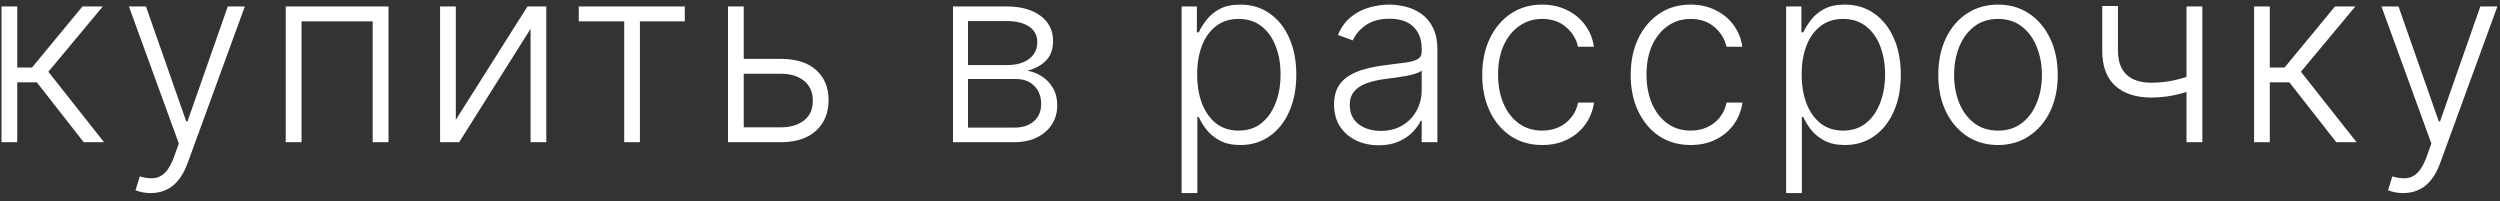 <?xml version="1.0" encoding="UTF-8"?> <svg xmlns="http://www.w3.org/2000/svg" width="211" height="17" viewBox="0 0 211 17" fill="none"><rect x="0" y="0" width="211" height="17" fill="#333333" stroke="none"/><path d="M0.129 12V0.545H1.456V5.699H2.702L6.96 0.545H8.675L4.082 6.056L8.78 12H7.064L3.112 6.951H1.456V12H0.129ZM12.722 16.296C12.458 16.296 12.212 16.271 11.984 16.221C11.755 16.171 11.573 16.116 11.439 16.057L11.797 14.886C12.25 15.025 12.652 15.075 13.005 15.035C13.358 15 13.671 14.841 13.945 14.558C14.218 14.28 14.462 13.852 14.676 13.275L15.093 12.112L10.88 0.545H12.319L15.72 10.248H15.824L19.225 0.545H20.664L15.817 13.812C15.613 14.364 15.362 14.824 15.063 15.192C14.765 15.565 14.42 15.841 14.027 16.02C13.639 16.203 13.204 16.296 12.722 16.296ZM24.116 12V0.545H32.789V12H31.454V1.798H25.451V12H24.116ZM38.471 10.113L44.519 0.545H46.107V12H44.78V2.432L38.754 12H37.143V0.545H38.471V10.113ZM48.849 1.798V0.545H57.797V1.798H54.009V12H52.682V1.798H48.849ZM62.547 4.968H65.895C67.183 4.968 68.177 5.281 68.878 5.907C69.579 6.534 69.93 7.381 69.93 8.45C69.93 9.161 69.773 9.783 69.46 10.315C69.147 10.847 68.689 11.262 68.088 11.56C67.486 11.853 66.755 12 65.895 12H61.443V0.545H62.771V10.747H65.895C66.706 10.747 67.359 10.553 67.857 10.165C68.354 9.778 68.602 9.226 68.602 8.51C68.602 7.779 68.354 7.215 67.857 6.817C67.359 6.419 66.706 6.221 65.895 6.221H62.547V4.968ZM80.432 12V0.545H84.944C86.162 0.545 87.121 0.809 87.822 1.336C88.528 1.863 88.881 2.574 88.881 3.469C88.881 4.15 88.685 4.694 88.292 5.102C87.899 5.51 87.372 5.798 86.711 5.967C87.153 6.042 87.564 6.203 87.942 6.452C88.324 6.7 88.635 7.028 88.874 7.436C89.112 7.844 89.232 8.331 89.232 8.898C89.232 9.494 89.082 10.026 88.784 10.494C88.486 10.961 88.066 11.329 87.524 11.597C86.982 11.866 86.341 12 85.6 12H80.432ZM81.7 10.77H85.6C86.301 10.77 86.855 10.591 87.263 10.233C87.671 9.87 87.874 9.387 87.874 8.786C87.874 8.145 87.68 7.632 87.293 7.25C86.91 6.862 86.395 6.668 85.749 6.668H81.7V10.77ZM81.7 5.49H85.026C85.543 5.49 85.99 5.41 86.368 5.251C86.746 5.092 87.037 4.868 87.24 4.58C87.449 4.287 87.551 3.944 87.546 3.551C87.546 2.989 87.318 2.554 86.86 2.246C86.403 1.933 85.764 1.776 84.944 1.776H81.7V5.49ZM99.728 16.296V0.545H101.018V2.73H101.175C101.334 2.387 101.553 2.037 101.831 1.679C102.11 1.316 102.477 1.01 102.935 0.762C103.397 0.513 103.979 0.389 104.68 0.389C105.624 0.389 106.45 0.637 107.156 1.135C107.867 1.627 108.418 2.318 108.811 3.208C109.209 4.093 109.408 5.124 109.408 6.303C109.408 7.486 109.209 8.522 108.811 9.412C108.418 10.302 107.867 10.996 107.156 11.493C106.45 11.99 105.629 12.239 104.695 12.239C104.004 12.239 103.425 12.114 102.957 11.866C102.495 11.617 102.119 11.311 101.831 10.948C101.548 10.581 101.329 10.223 101.175 9.875H101.056V16.296H99.728ZM101.041 6.28C101.041 7.205 101.177 8.025 101.451 8.741C101.729 9.452 102.127 10.011 102.644 10.419C103.166 10.822 103.797 11.023 104.538 11.023C105.299 11.023 105.94 10.814 106.462 10.397C106.989 9.974 107.389 9.405 107.663 8.689C107.941 7.973 108.08 7.17 108.08 6.28C108.08 5.4 107.944 4.607 107.67 3.901C107.402 3.195 107.004 2.636 106.477 2.223C105.95 1.806 105.304 1.597 104.538 1.597C103.792 1.597 103.159 1.798 102.637 2.201C102.115 2.599 101.717 3.151 101.443 3.857C101.175 4.558 101.041 5.365 101.041 6.28ZM116.359 12.261C115.668 12.261 115.037 12.127 114.465 11.858C113.893 11.585 113.438 11.192 113.1 10.68C112.762 10.163 112.593 9.537 112.593 8.801C112.593 8.234 112.7 7.757 112.914 7.369C113.128 6.981 113.431 6.663 113.824 6.414C114.216 6.166 114.681 5.969 115.218 5.825C115.755 5.681 116.347 5.569 116.993 5.49C117.634 5.41 118.176 5.341 118.619 5.281C119.066 5.221 119.407 5.127 119.64 4.998C119.874 4.868 119.991 4.659 119.991 4.371V4.103C119.991 3.322 119.757 2.708 119.29 2.261C118.828 1.808 118.161 1.582 117.291 1.582C116.466 1.582 115.792 1.763 115.27 2.126C114.753 2.489 114.39 2.917 114.182 3.409L112.921 2.954C113.18 2.328 113.538 1.828 113.995 1.455C114.453 1.077 114.965 0.806 115.531 0.642C116.098 0.473 116.672 0.389 117.254 0.389C117.692 0.389 118.146 0.446 118.619 0.56C119.096 0.675 119.539 0.874 119.946 1.157C120.354 1.435 120.684 1.826 120.938 2.328C121.192 2.825 121.318 3.456 121.318 4.222V12H119.991V10.188H119.909C119.75 10.526 119.514 10.854 119.2 11.172C118.887 11.49 118.494 11.751 118.022 11.955C117.55 12.159 116.996 12.261 116.359 12.261ZM116.538 11.046C117.244 11.046 117.856 10.889 118.373 10.576C118.89 10.262 119.287 9.847 119.566 9.33C119.849 8.808 119.991 8.234 119.991 7.608V5.952C119.891 6.047 119.725 6.131 119.491 6.206C119.263 6.28 118.997 6.347 118.693 6.407C118.395 6.462 118.097 6.509 117.798 6.549C117.5 6.588 117.232 6.623 116.993 6.653C116.347 6.733 115.795 6.857 115.338 7.026C114.88 7.195 114.53 7.429 114.286 7.727C114.042 8.02 113.921 8.398 113.921 8.86C113.921 9.556 114.169 10.096 114.666 10.479C115.164 10.857 115.787 11.046 116.538 11.046ZM130.164 12.239C129.14 12.239 128.247 11.983 127.487 11.47C126.731 10.959 126.144 10.258 125.727 9.368C125.309 8.478 125.1 7.463 125.1 6.325C125.1 5.176 125.312 4.155 125.734 3.26C126.162 2.365 126.753 1.664 127.509 1.157C128.265 0.645 129.142 0.389 130.141 0.389C130.907 0.389 131.601 0.538 132.222 0.836C132.844 1.13 133.356 1.545 133.758 2.082C134.166 2.614 134.422 3.235 134.526 3.946H133.184C133.045 3.3 132.709 2.748 132.177 2.29C131.65 1.828 130.979 1.597 130.164 1.597C129.433 1.597 128.787 1.796 128.225 2.194C127.663 2.586 127.223 3.136 126.905 3.842C126.592 4.543 126.435 5.355 126.435 6.28C126.435 7.21 126.589 8.033 126.897 8.749C127.206 9.46 127.638 10.016 128.195 10.419C128.757 10.822 129.413 11.023 130.164 11.023C130.671 11.023 131.133 10.929 131.551 10.74C131.973 10.546 132.326 10.272 132.61 9.919C132.898 9.566 133.092 9.146 133.192 8.659H134.534C134.434 9.35 134.188 9.967 133.796 10.508C133.408 11.046 132.903 11.468 132.282 11.776C131.665 12.085 130.959 12.239 130.164 12.239ZM142.693 12.239C141.669 12.239 140.777 11.983 140.016 11.47C139.26 10.959 138.674 10.258 138.256 9.368C137.839 8.478 137.63 7.463 137.63 6.325C137.63 5.176 137.841 4.155 138.264 3.26C138.691 2.365 139.283 1.664 140.038 1.157C140.794 0.645 141.672 0.389 142.671 0.389C143.437 0.389 144.13 0.538 144.752 0.836C145.373 1.13 145.885 1.545 146.288 2.082C146.695 2.614 146.951 3.235 147.056 3.946H145.714C145.574 3.3 145.239 2.748 144.707 2.29C144.18 1.828 143.509 1.597 142.693 1.597C141.962 1.597 141.316 1.796 140.754 2.194C140.193 2.586 139.753 3.136 139.434 3.842C139.121 4.543 138.965 5.355 138.965 6.28C138.965 7.21 139.119 8.033 139.427 8.749C139.735 9.46 140.168 10.016 140.725 10.419C141.286 10.822 141.943 11.023 142.693 11.023C143.2 11.023 143.663 10.929 144.08 10.74C144.503 10.546 144.856 10.272 145.139 9.919C145.428 9.566 145.622 9.146 145.721 8.659H147.063C146.964 9.35 146.718 9.967 146.325 10.508C145.937 11.046 145.433 11.468 144.811 11.776C144.195 12.085 143.489 12.239 142.693 12.239ZM150.748 16.296V0.545H152.038V2.73H152.195C152.354 2.387 152.573 2.037 152.851 1.679C153.13 1.316 153.498 1.01 153.955 0.762C154.417 0.513 154.999 0.389 155.7 0.389C156.645 0.389 157.47 0.637 158.176 1.135C158.887 1.627 159.439 2.318 159.831 3.208C160.229 4.093 160.428 5.124 160.428 6.303C160.428 7.486 160.229 8.522 159.831 9.412C159.439 10.302 158.887 10.996 158.176 11.493C157.47 11.99 156.65 12.239 155.715 12.239C155.024 12.239 154.445 12.114 153.977 11.866C153.515 11.617 153.14 11.311 152.851 10.948C152.568 10.581 152.349 10.223 152.195 9.875H152.076V16.296H150.748ZM152.061 6.28C152.061 7.205 152.198 8.025 152.471 8.741C152.749 9.452 153.147 10.011 153.664 10.419C154.186 10.822 154.818 11.023 155.558 11.023C156.319 11.023 156.96 10.814 157.482 10.397C158.009 9.974 158.41 9.405 158.683 8.689C158.961 7.973 159.101 7.17 159.101 6.28C159.101 5.4 158.964 4.607 158.69 3.901C158.422 3.195 158.024 2.636 157.497 2.223C156.97 1.806 156.324 1.597 155.558 1.597C154.813 1.597 154.179 1.798 153.657 2.201C153.135 2.599 152.737 3.151 152.464 3.857C152.195 4.558 152.061 5.365 152.061 6.28ZM168.632 12.239C167.643 12.239 166.768 11.988 166.007 11.485C165.251 10.983 164.66 10.29 164.232 9.405C163.805 8.515 163.591 7.488 163.591 6.325C163.591 5.152 163.805 4.12 164.232 3.23C164.66 2.335 165.251 1.639 166.007 1.142C166.768 0.64 167.643 0.389 168.632 0.389C169.622 0.389 170.494 0.64 171.25 1.142C172.005 1.644 172.597 2.34 173.025 3.23C173.457 4.12 173.673 5.152 173.673 6.325C173.673 7.488 173.46 8.515 173.032 9.405C172.604 10.29 172.01 10.983 171.25 11.485C170.494 11.988 169.622 12.239 168.632 12.239ZM168.632 11.023C169.428 11.023 170.101 10.809 170.653 10.382C171.205 9.954 171.623 9.385 171.906 8.674C172.194 7.963 172.338 7.18 172.338 6.325C172.338 5.47 172.194 4.684 171.906 3.968C171.623 3.252 171.205 2.678 170.653 2.246C170.101 1.813 169.428 1.597 168.632 1.597C167.842 1.597 167.168 1.813 166.611 2.246C166.059 2.678 165.639 3.252 165.351 3.968C165.068 4.684 164.926 5.47 164.926 6.325C164.926 7.18 165.068 7.963 165.351 8.674C165.639 9.385 166.059 9.954 166.611 10.382C167.163 10.809 167.837 11.023 168.632 11.023ZM185.877 0.545V12H184.542V0.545H185.877ZM185.384 6.206V7.473C184.932 7.637 184.502 7.777 184.094 7.891C183.687 8 183.276 8.085 182.864 8.145C182.456 8.204 182.021 8.234 181.559 8.234C180.271 8.229 179.259 7.898 178.524 7.242C177.793 6.586 177.427 5.587 177.427 4.244V0.508H178.755V4.244C178.755 4.881 178.869 5.4 179.098 5.803C179.326 6.206 179.65 6.504 180.067 6.698C180.485 6.887 180.977 6.981 181.544 6.981C182.24 6.981 182.896 6.912 183.513 6.772C184.129 6.633 184.753 6.444 185.384 6.206ZM190.244 12V0.545H191.571V5.699H192.817L197.075 0.545H198.79L194.196 6.056L198.894 12H197.179L193.227 6.951H191.571V12H190.244ZM202.837 16.296C202.573 16.296 202.327 16.271 202.098 16.221C201.87 16.171 201.688 16.116 201.554 16.057L201.912 14.886C202.364 15.025 202.767 15.075 203.12 15.035C203.473 15 203.786 14.841 204.06 14.558C204.333 14.28 204.577 13.852 204.791 13.275L205.208 12.112L200.995 0.545H202.434L205.835 10.248H205.939L209.34 0.545H210.779L205.932 13.812C205.728 14.364 205.477 14.824 205.178 15.192C204.88 15.565 204.535 15.841 204.142 16.02C203.754 16.203 203.319 16.296 202.837 16.296Z" fill="white"></path></svg> 
